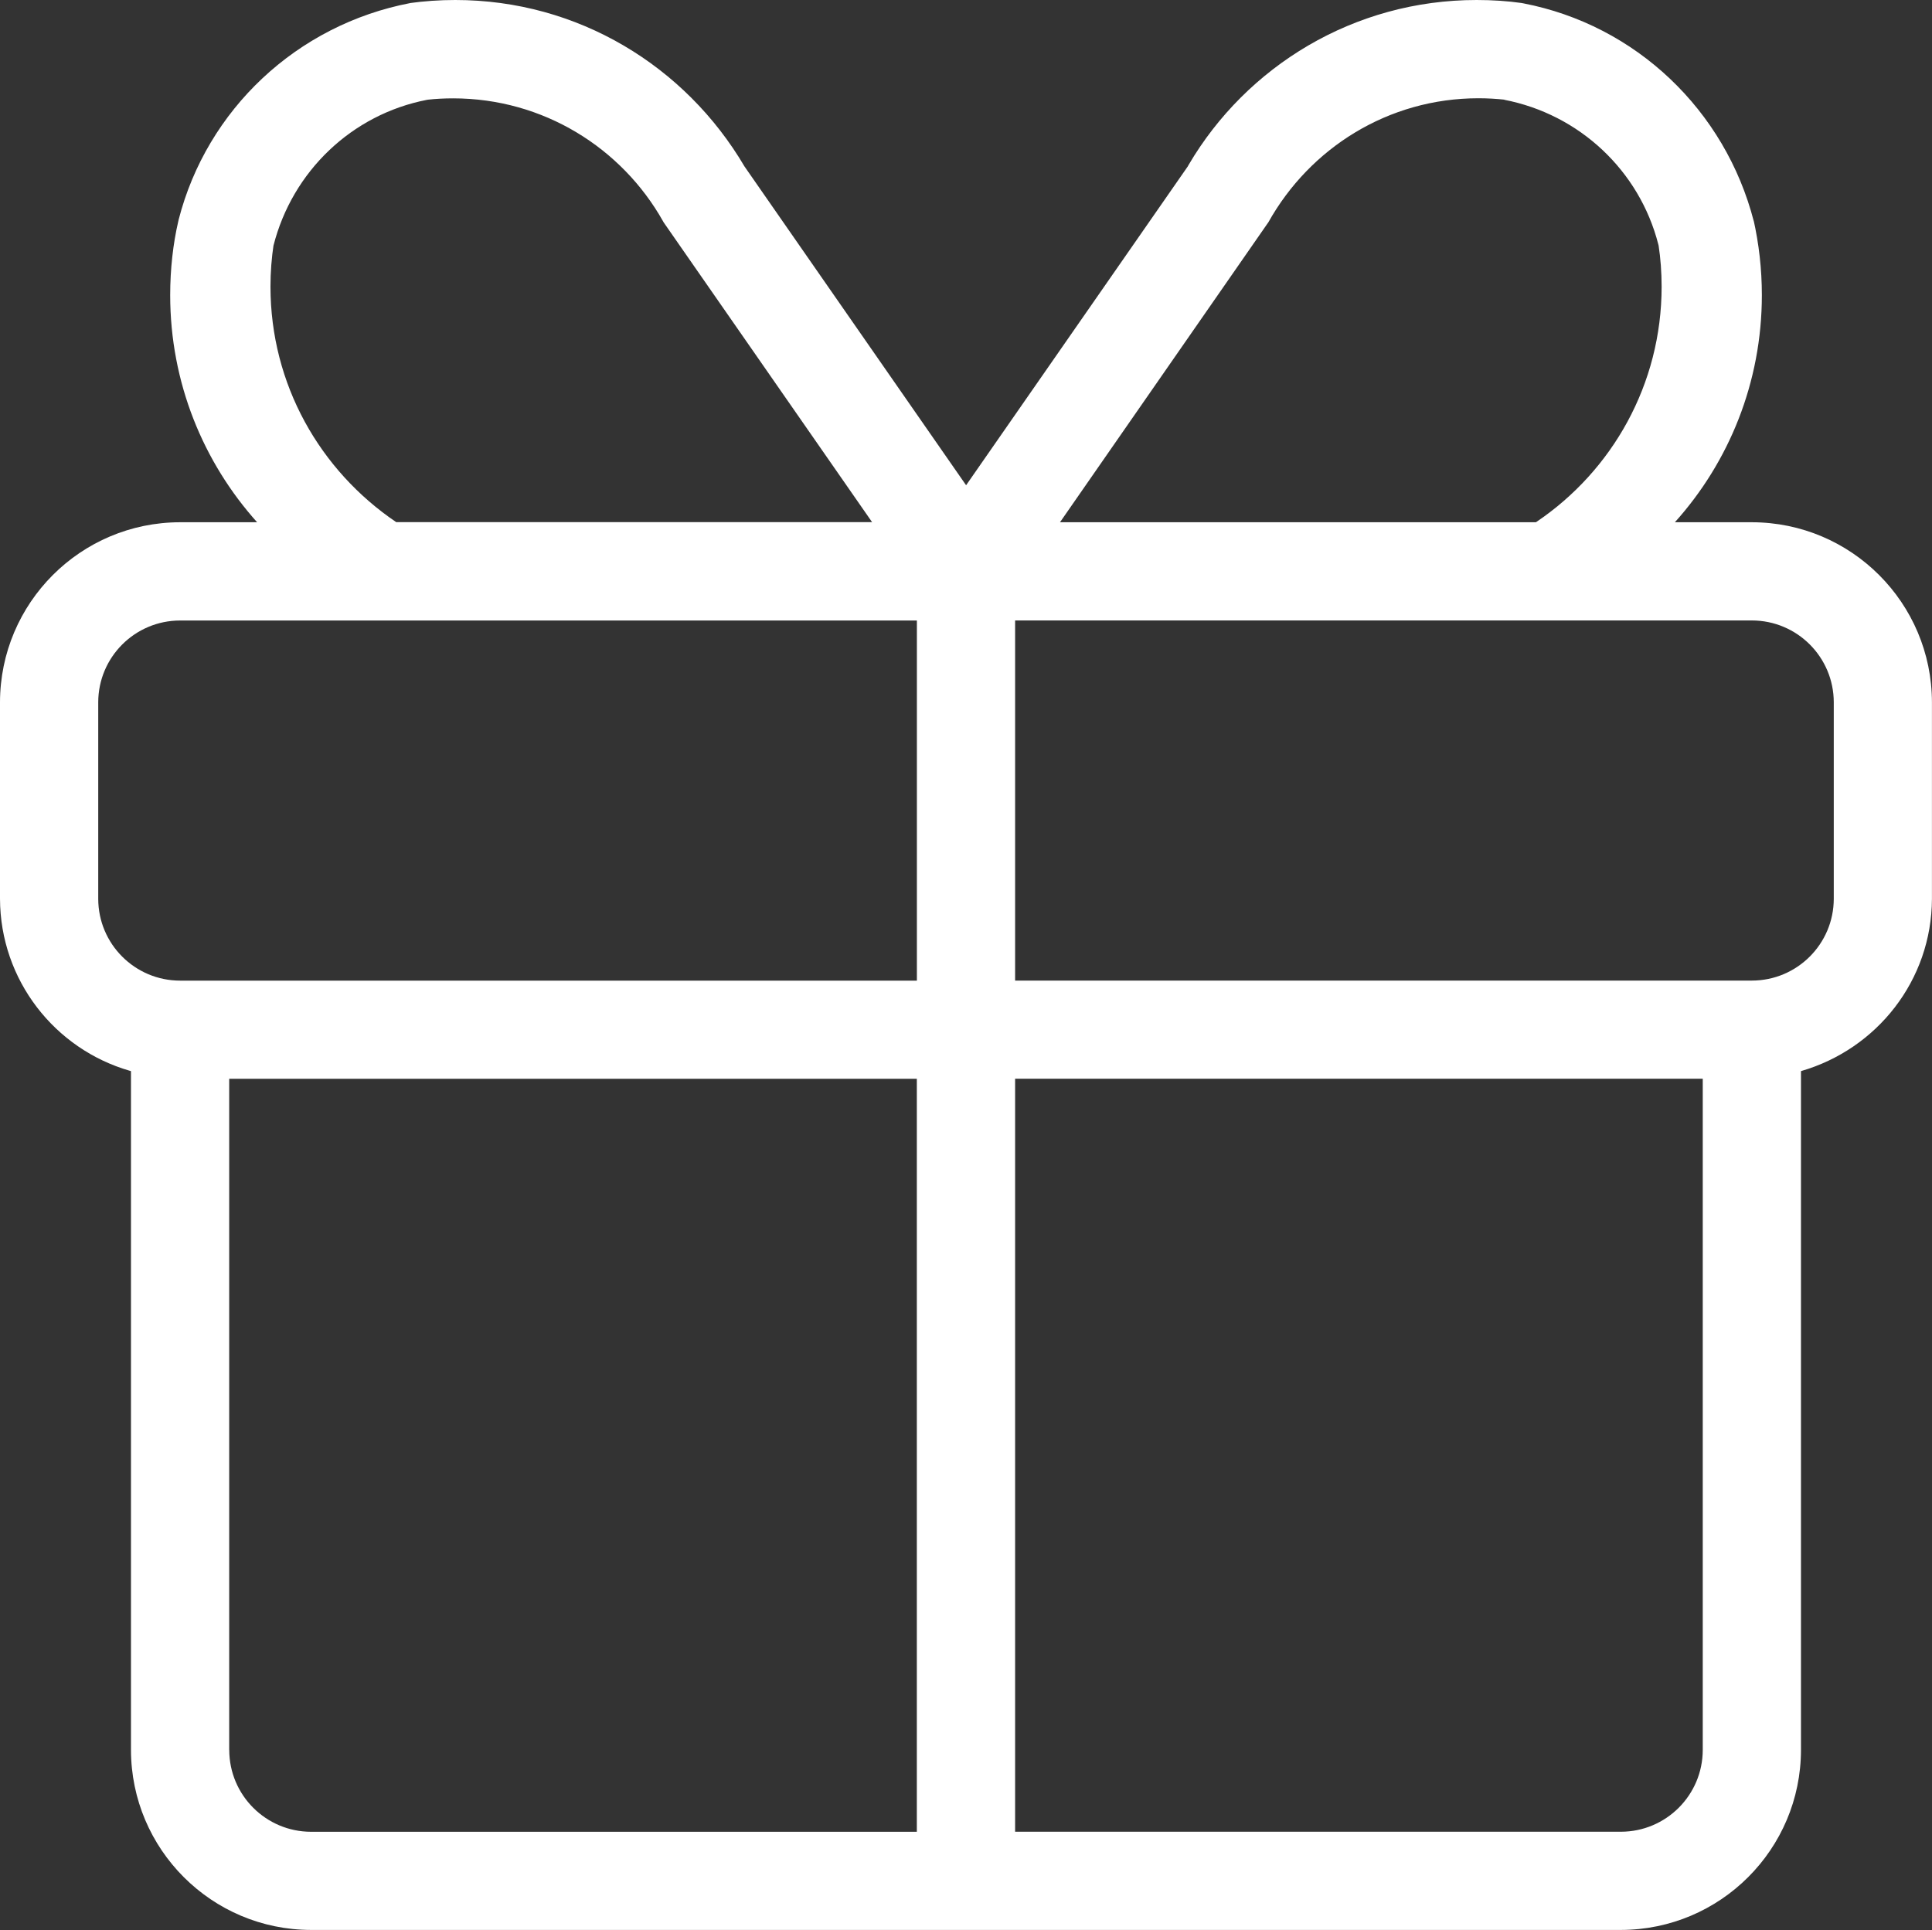 <svg viewBox="0 0 384.72 384.41" xmlns="http://www.w3.org/2000/svg" data-name="Layer 2" id="Layer_2">
  <rect x="0" y="0" width="384.72" height="384.41" fill="#333333" stroke="none"/>
  <defs>
    <style>
      .cls-1 {
        fill: #fff;
      }
    </style>
  </defs>
  <g data-name="Layer 1" id="Layer_1-2">
    <path d="M348.86,104.02h-15.34c10.75-11.95,17.32-27.83,17.32-45.25,0-5.19-.59-10.24-1.68-15.09l.09.46c-5.71-22.24-23.55-39.16-45.89-43.47l-.37-.07C300.3.21,297.2,0,294.04,0,269.6,0,248.23,13.2,236.69,32.84l-.17.31-44.14,63.5-44.13-63.5C136.49,13.18,115.12,0,90.65,0c-3.14,0-6.22.22-9.25.64l.35-.04c-22.7,4.34-40.56,21.28-46.17,43.13l-.09.4c-1.02,4.39-1.6,9.45-1.6,14.65,0,17.42,6.57,33.29,17.37,45.31l-.05-.07h-15.35C16.07,104.04.03,120.08,0,139.88v39.12c.05,16.26,10.94,29.97,25.83,34.27l.25.07v135.2c.03,19.8,16.07,35.84,35.86,35.86h260.83c19.8-.03,35.84-16.07,35.86-35.86v-135.2c15.13-4.37,26.02-18.08,26.08-34.32v-39.14c-.03-19.8-16.07-35.84-35.86-35.86h0ZM252.55,44.31c8.29-14.85,23.92-24.74,41.85-24.74,1.79,0,3.55.1,5.28.29h-.21c15.13,2.91,27.01,14.22,30.74,28.78l.07.27c.38,2.46.6,5.31.6,8.19,0,19.47-9.85,36.63-24.84,46.79l-.2.13h-94.76l41.47-59.72ZM54.46,48.91c3.78-14.84,15.66-26.13,30.54-29.02l.25-.04c1.49-.17,3.22-.26,4.97-.26,17.96,0,33.59,9.87,41.81,24.48l.13.23,41.5,59.7h-94.76c-15.19-10.28-25.04-27.45-25.04-46.91,0-2.9.22-5.73.64-8.5l-.04.31h0ZM19.56,179.01v-39.12c.01-9,7.3-16.29,16.3-16.3h146.72v71.73H35.86c-9-.01-16.29-7.3-16.3-16.3h0ZM45.64,348.54v-133.67h136.93v149.98H61.95c-9-.01-16.29-7.3-16.3-16.3h0ZM339.07,348.54c-.01,9-7.3,16.29-16.3,16.3h-120.63v-149.98h136.93v133.67ZM365.16,179.01c-.01,9-7.3,16.29-16.3,16.3h-146.72v-71.73h146.72c9,.01,16.29,7.3,16.3,16.3h0v39.12Z" class="cls-1"></path>
  </g>
</svg>